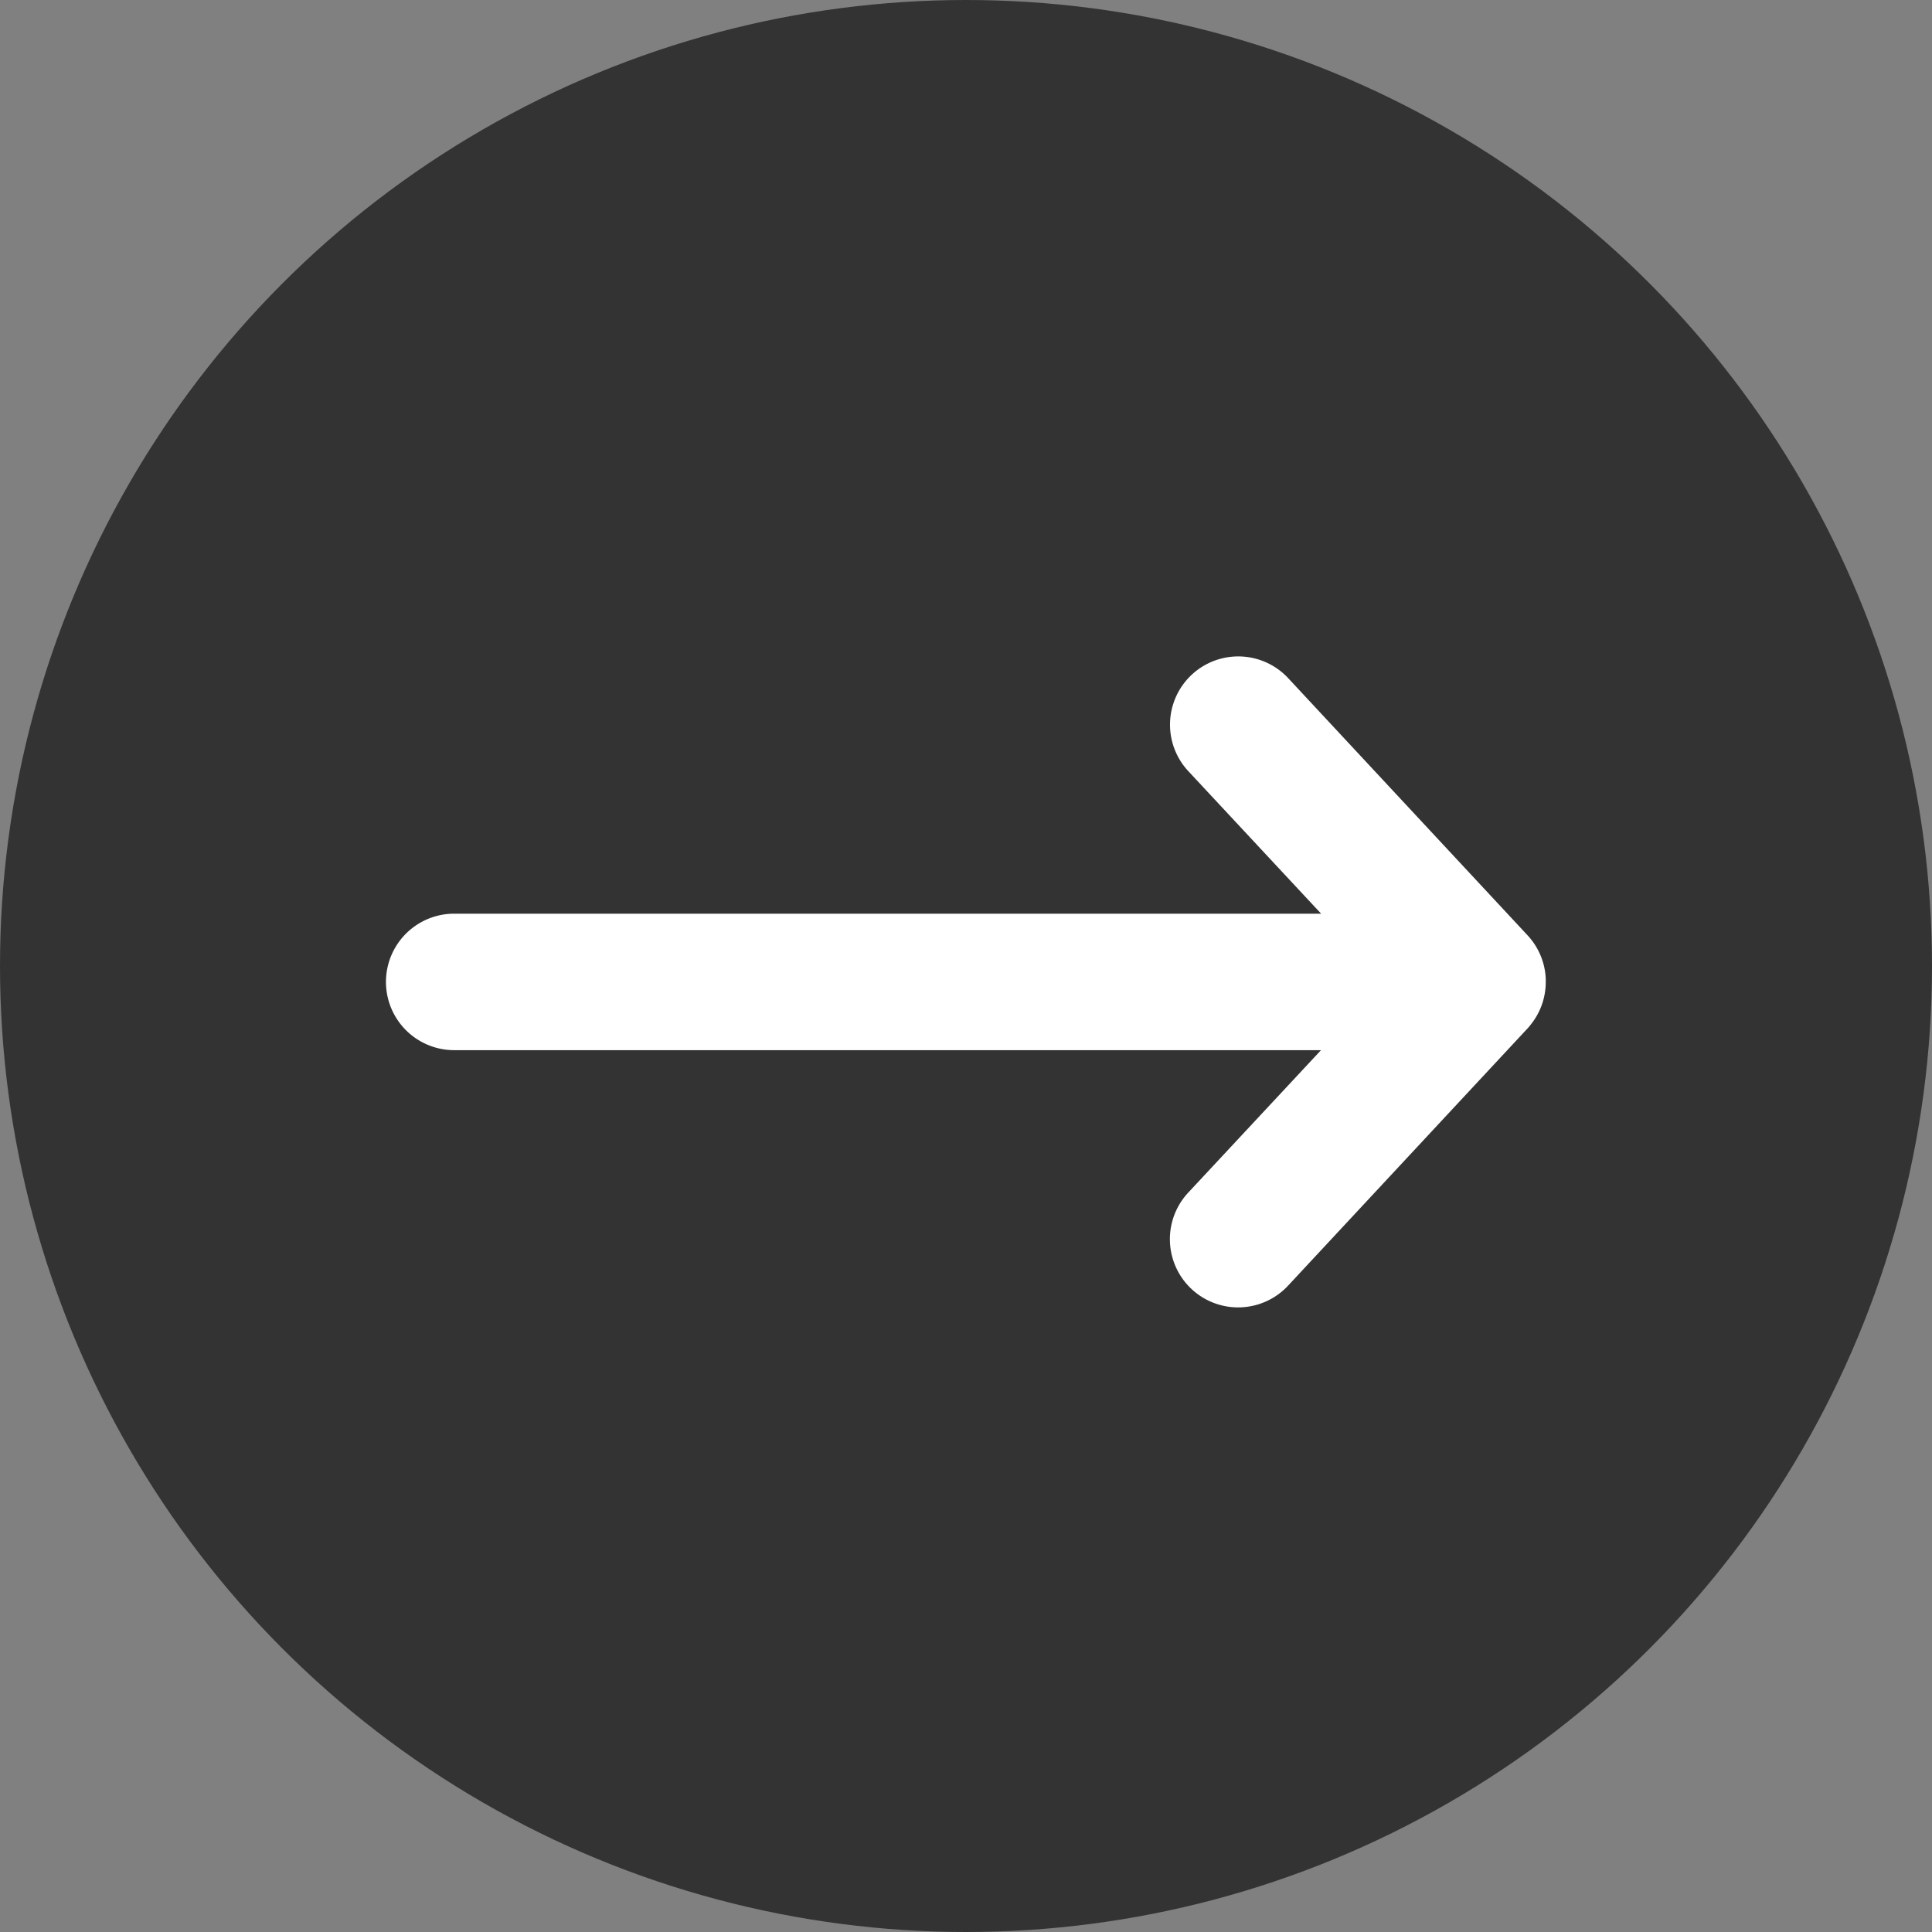 <svg xmlns="http://www.w3.org/2000/svg" xmlns:xlink="http://www.w3.org/1999/xlink" width="64" height="64" viewBox="0 0 64 64">
  <rect x="0" y="0" width="64" height="64" fill="#808080" stroke="none"/>
  <defs>
    <clipPath id="clip-path">
      <rect id="長方形_188" data-name="長方形 188" width="38.427" height="21.564" fill="#fff"/>
    </clipPath>
  </defs>
  <g id="グループ_4368" data-name="グループ 4368" transform="translate(-695 -4662.836)">
    <g id="スライドボタン" transform="translate(695 4662.836)">
      <g id="グループ_431" data-name="グループ 431" transform="translate(0)">
        <circle id="楕円形_10" data-name="楕円形 10" cx="32" cy="32" r="32" fill="#333"/>
        <g id="グループ_428" data-name="グループ 428" transform="translate(12.786 21.745)">
          <g id="グループ_427" data-name="グループ 427" clip-path="url(#clip-path)">
            <path id="パス_4569" data-name="パス 4569" d="M29.887.72A2.26,2.26,0,0,0,26.578,3.8l4.4,4.722H2.26a2.26,2.26,0,0,0,0,4.521H30.974l-4.4,4.721a2.26,2.26,0,0,0,3.309,3.08l7.93-8.518c.036-.038.07-.077.1-.118a2.278,2.278,0,0,0,.23-.342,2.255,2.255,0,0,0,.276-1.084c0-.036,0-.072,0-.107a2.258,2.258,0,0,0-.6-1.434M29.887.72l7.93,8.517Z" transform="translate(0 0)" fill="#fff" fill-rule="evenodd"/>
          </g>
        </g>
      </g>
    </g>
  </g>
</svg>
